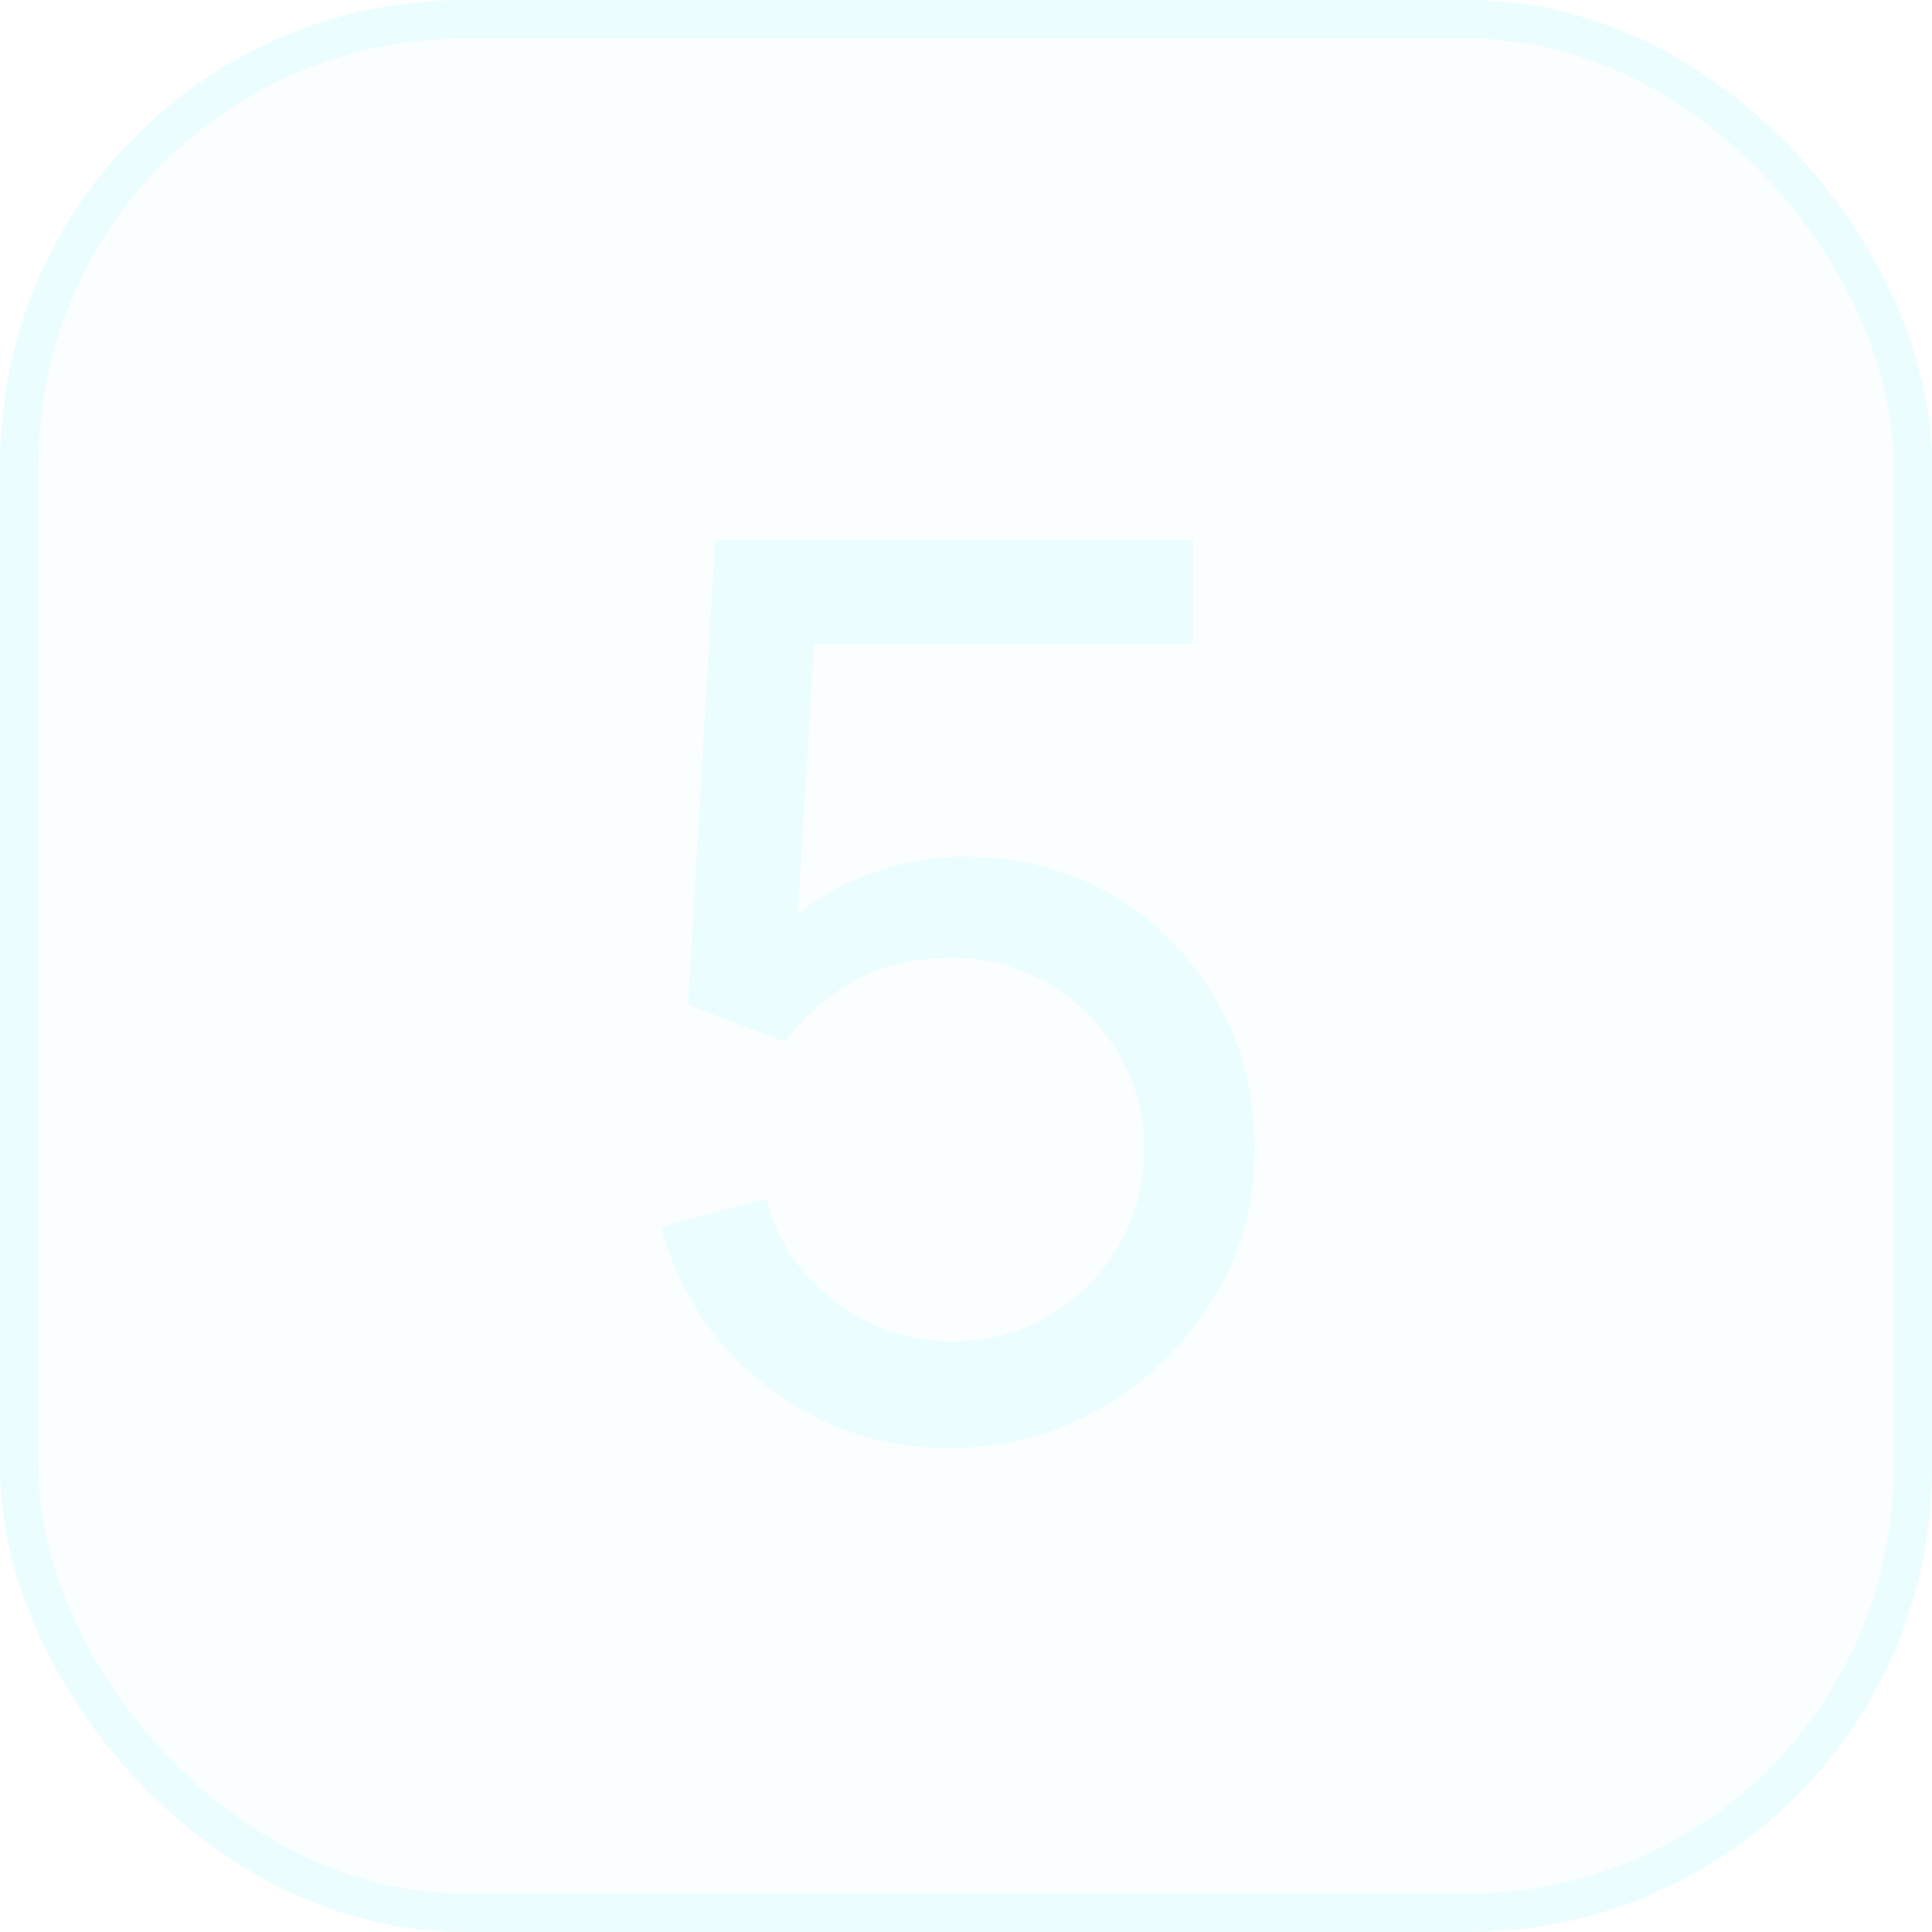 <?xml version="1.0" encoding="UTF-8"?> <svg xmlns="http://www.w3.org/2000/svg" width="50" height="50" viewBox="0 0 50 50" fill="none"> <g filter="url(#filter0_b_50_424)"> <rect width="50" height="50" rx="12" fill="#ECFDFF" fill-opacity="0.2"></rect> <path d="M24.556 37.48C23.372 37.48 22.268 37.235 21.244 36.744C20.231 36.253 19.361 35.581 18.636 34.728C17.921 33.864 17.409 32.872 17.1 31.752L19.836 31.016C20.028 31.773 20.369 32.429 20.86 32.984C21.351 33.528 21.921 33.955 22.572 34.264C23.233 34.563 23.921 34.712 24.636 34.712C25.575 34.712 26.417 34.488 27.164 34.04C27.921 33.581 28.519 32.979 28.956 32.232C29.393 31.475 29.612 30.648 29.612 29.752C29.612 28.824 29.383 27.987 28.924 27.24C28.476 26.483 27.873 25.885 27.116 25.448C26.359 25.011 25.532 24.792 24.636 24.792C23.623 24.792 22.753 25.005 22.028 25.432C21.313 25.848 20.748 26.36 20.332 26.968L17.804 26.008L18.508 13.96H30.876V16.664H19.884L21.148 15.48L20.556 25.128L19.932 24.312C20.572 23.629 21.335 23.101 22.22 22.728C23.116 22.355 24.028 22.168 24.956 22.168C26.385 22.168 27.665 22.504 28.796 23.176C29.927 23.837 30.823 24.744 31.484 25.896C32.145 27.037 32.476 28.323 32.476 29.752C32.476 31.171 32.113 32.467 31.388 33.64C30.663 34.803 29.697 35.736 28.492 36.44C27.297 37.133 25.985 37.48 24.556 37.48Z" fill="#ECFDFF"></path> <rect x="0.5" y="0.5" width="49" height="49" rx="11.5" stroke="#ECFDFF"></rect> </g> <defs> <filter id="filter0_b_50_424" x="-20" y="-20" width="90" height="90" filterUnits="userSpaceOnUse" color-interpolation-filters="sRGB"> <feFlood flood-opacity="0" result="BackgroundImageFix"></feFlood> <feGaussianBlur in="BackgroundImageFix" stdDeviation="10"></feGaussianBlur> <feComposite in2="SourceAlpha" operator="in" result="effect1_backgroundBlur_50_424"></feComposite> <feBlend mode="normal" in="SourceGraphic" in2="effect1_backgroundBlur_50_424" result="shape"></feBlend> </filter> </defs> </svg> 